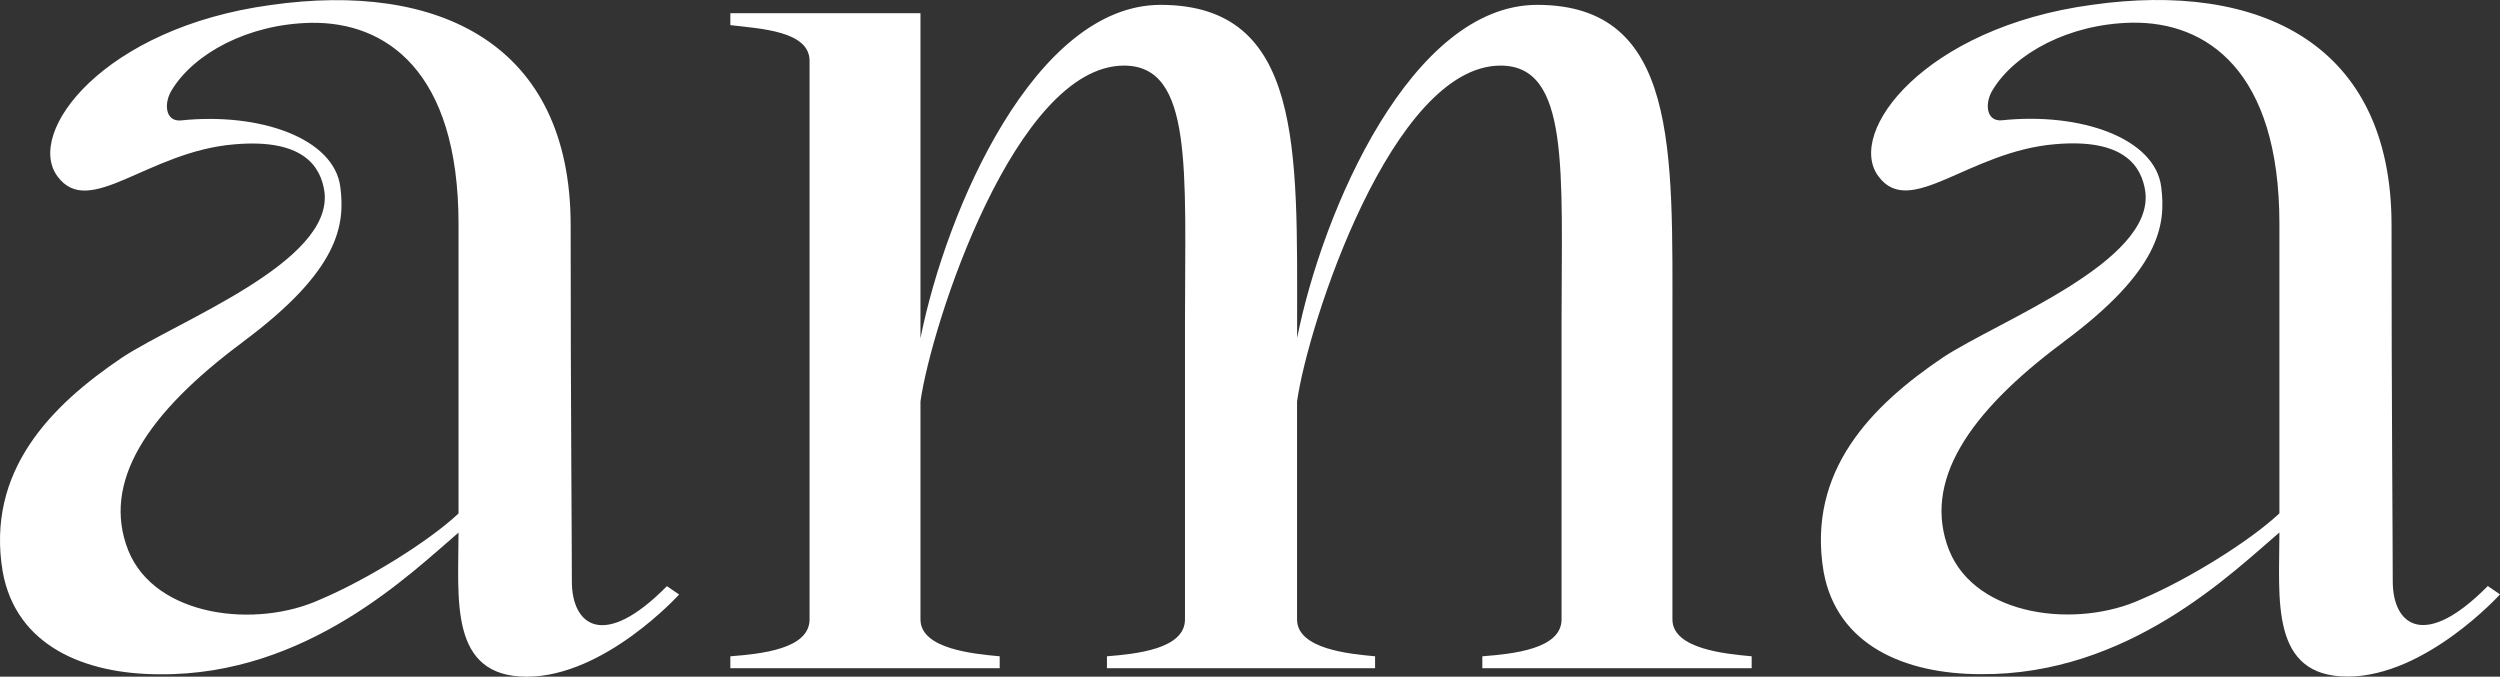 <?xml version="1.0" encoding="UTF-8"?> <svg xmlns="http://www.w3.org/2000/svg" width="133" height="36" viewBox="0 0 133 36" fill="none"><rect x="0" y="0" width="133" height="36" fill="#333333" stroke="none"/><g clip-path="url(#clip0_66_2)"><path d="M109.79 18.183C114.913 14.382 115.236 11.973 114.977 9.948C114.654 7.351 110.698 5.957 106.483 6.401C105.641 6.463 105.575 5.451 106.029 4.754C107.196 2.853 110.049 1.269 113.42 1.207C117.376 1.144 121.265 3.741 121.265 11.913V27.309C119.644 28.831 116.337 30.857 113.938 31.872C110.503 33.456 105.121 32.822 103.694 29.275C102.268 25.663 104.666 21.988 109.79 18.187M97.016 30.415C97.729 34.343 101.36 35.865 105.38 35.865C113.225 35.928 118.736 30.48 121.265 28.327C121.265 31.874 120.747 35.993 124.896 35.993C129.044 35.993 133 31.621 133 31.621L132.351 31.177C128.98 34.599 127.294 33.268 127.294 30.924C127.294 28.58 127.23 21.674 127.23 11.98C127.23 2.287 120.162 -1.007 111.28 0.259C102.399 1.462 98.183 7.037 99.933 9.381C101.619 11.662 104.731 8.05 109.336 7.671C112.966 7.356 113.938 8.812 114.133 10.206C114.587 13.943 106.352 17.049 103.371 19.012C99.61 21.546 96.108 25.031 97.016 30.415ZM69.006 17.997V17.237C69.006 7.987 69.329 0.259 61.743 0.259C55.065 0.259 50.332 11.156 48.969 17.999V0.703H38.854V1.337C40.475 1.527 43.069 1.653 43.069 3.237V32.95C43.069 34.534 40.475 34.787 38.854 34.915V35.549H53.184V34.915C51.822 34.787 48.969 34.534 48.969 32.95V21.356C49.554 17.237 54.026 3.49 59.798 3.49C63.495 3.49 63.041 9.065 63.041 17.174V32.95C63.041 34.534 60.447 34.787 58.89 34.915V35.549H73.154V34.915C71.792 34.787 69.003 34.534 69.003 32.95V21.356C69.586 17.237 74.06 3.49 79.832 3.49C83.529 3.49 83.075 9.065 83.075 17.174V32.95C83.075 34.534 80.481 34.787 78.86 34.915V35.549H93.189V34.915C91.826 34.787 88.973 34.534 88.973 32.95V17.237C88.973 7.987 89.297 0.259 81.777 0.259C75.099 0.259 70.366 11.156 69.003 17.999M12.919 18.19C18.042 14.389 18.365 11.98 18.106 9.955C17.783 7.358 13.827 5.964 9.612 6.408C8.77 6.471 8.704 5.458 9.158 4.761C10.325 2.861 13.178 1.276 16.549 1.214C20.505 1.151 24.394 3.748 24.394 11.92V27.317C22.773 28.838 19.466 30.864 17.067 31.879C13.632 33.463 8.25 32.829 6.823 29.282C5.397 25.67 7.796 21.995 12.919 18.195M0.145 30.422C0.858 34.351 4.489 35.872 8.509 35.872C16.354 35.935 21.865 30.488 24.394 28.334C24.394 31.881 23.876 36 28.025 36C32.173 36 36.129 31.628 36.129 31.628L35.48 31.184C32.109 34.606 30.423 33.275 30.423 30.931C30.423 28.587 30.359 21.681 30.359 11.988C30.359 2.294 23.291 -1 14.409 0.266C5.525 1.469 1.312 7.044 3.062 9.388C4.748 11.669 7.86 8.057 12.465 7.679C16.095 7.363 17.067 8.819 17.262 10.213C17.716 13.951 9.481 17.056 6.5 19.019C2.739 21.554 -0.763 25.038 0.145 30.422Z" fill="white"></path></g><defs><clipPath id="clip0_66_2"><rect width="133" height="36" fill="white"></rect></clipPath></defs></svg> 